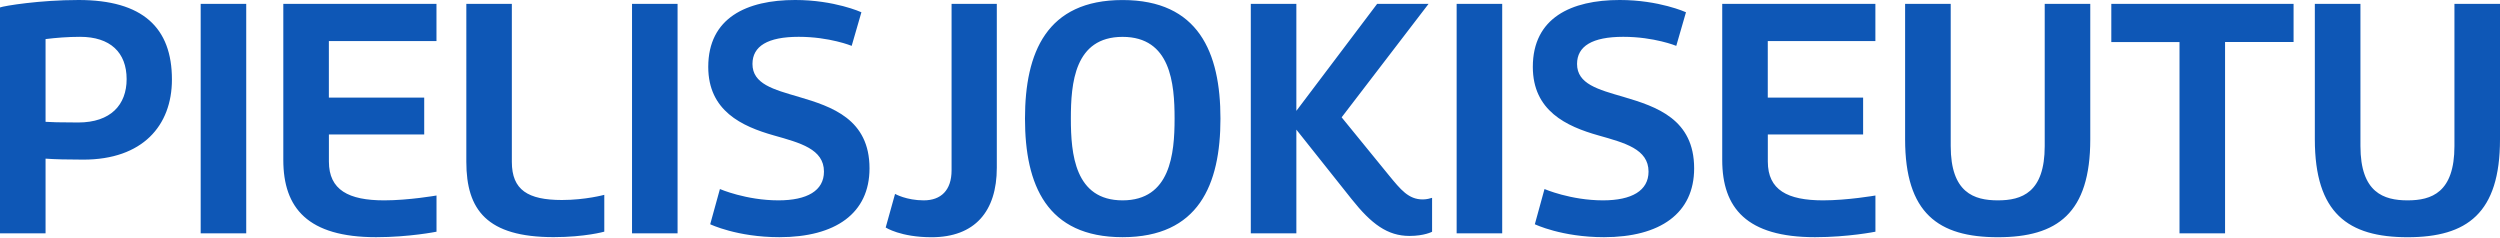 <svg xmlns="http://www.w3.org/2000/svg" width="210" height="20" fill="none" viewBox="0 0 210 20">
  <path fill="#0E57B6" d="M3.827 13.33v6.27H0V.625C.352.49 3.34 0 6.597 0 12 0 14.442 2.333 14.442 6.676c0 3.883-2.472 6.732-7.437 6.732-1.329 0-2.415-.026-3.175-.082M3.827 3.284v6.949c.352.026 1.194.056 2.74.056 2.741 0 4.07-1.494 4.07-3.64 0-2.253-1.385-3.556-3.909-3.556-1.033 0-2.036.082-2.905.19M20.683.326h-3.826v19.271h3.826V.326Zm14.955 10.967h-8.01v2.28c0 2.389 1.656 3.257 4.644 3.257 2.063 0 4.395-.408 4.395-.408v3.04s-2.28.461-5.077.461c-5.729 0-7.792-2.441-7.792-6.489V.326h12.866v3.122h-9.039V8.2h8.009v3.093h.004ZM42.995.326v13.273c0 2.363 1.356 3.201 4.209 3.201 1.98 0 3.557-.434 3.557-.434v3.093s-1.603.46-4.261.46c-5.59 0-7.328-2.28-7.328-6.324V.325H43h-.004Zm13.921 0H53.09v19.271h3.826V.326Zm10.207 7.818c2.767.816 5.916 1.872 5.916 5.998 0 3.774-2.85 5.781-7.575 5.781-3.557 0-5.807-1.086-5.807-1.086l.816-2.958s2.198.951 4.913.951c2.415 0 3.827-.812 3.827-2.415 0-1.898-2.007-2.415-4.21-3.04-2.687-.76-5.51-2.063-5.51-5.755 0-4.126 3.23-5.62 7.3-5.62 3.314 0 5.565 1.03 5.565 1.03l-.817 2.823s-1.846-.76-4.451-.76c-2.606 0-3.883.786-3.883 2.28 0 1.681 1.763 2.145 3.909 2.767M77.6 16.83c1.437 0 2.332-.842 2.332-2.523V.326h3.8V14.09c0 3.665-1.845 5.837-5.48 5.837-2.607 0-3.854-.816-3.854-.816l.787-2.823s.95.542 2.415.542Zm24.918-6.867c0 5.564-1.846 9.96-8.223 9.96-6.376 0-8.196-4.396-8.196-9.96 0-5.563 1.82-9.96 8.196-9.96 6.377 0 8.223 4.396 8.223 9.96Zm-12.566 0c0 2.958.326 6.867 4.343 6.867 4.018 0 4.37-3.909 4.37-6.867s-.326-6.866-4.37-6.866c-4.044 0-4.343 3.908-4.343 6.866ZM119.999.326l-7.301 9.529 3.962 4.86c1.003 1.22 1.655 2.037 2.849 2.037.326 0 .625-.083.786-.135v2.85s-.651.351-1.898.351c-1.846 0-3.201-1.003-4.86-3.092l-4.643-5.838v8.713h-3.827V.326h3.827v8.986l6.785-8.986h4.32Zm6.186 0h-3.827v19.271h3.827V.326Zm10.207 7.818c2.767.816 5.916 1.872 5.916 5.998 0 3.774-2.85 5.781-7.575 5.781-3.557 0-5.807-1.086-5.807-1.086l.812-2.958s2.198.951 4.913.951c2.415 0 3.826-.812 3.826-2.415 0-1.898-2.007-2.415-4.208-3.04-2.689-.76-5.512-2.063-5.512-5.755 0-4.126 3.232-5.62 7.302-5.62 3.313 0 5.563 1.03 5.563 1.03l-.816 2.823s-1.846-.76-4.452-.76-3.882.786-3.882 2.28c0 1.681 1.763 2.145 3.909 2.767m20.125 3.153h-8.009v2.28c0 2.389 1.655 3.257 4.643 3.257 2.063 0 4.396-.408 4.396-.408v3.04s-2.281.461-5.078.461c-5.728 0-7.791-2.441-7.791-6.489V.326h12.865v3.122h-9.039V8.2h8.009v3.093h.004ZM163.86.326V12.27c0 3.909 1.954 4.56 3.961 4.56 2.007 0 3.935-.651 3.935-4.56V.326h3.827V11.7c0 6.215-2.767 8.226-7.762 8.226-4.995 0-7.792-2.007-7.792-8.226V.326h3.831Zm28.8 3.204h-5.755v16.067h-3.826V3.531h-5.729V.326h15.31V3.53Zm5.617-3.204V12.27c0 3.909 1.954 4.56 3.961 4.56 2.007 0 3.935-.651 3.935-4.56V.326H210V11.7c0 6.215-2.767 8.226-7.762 8.226-4.995 0-7.792-2.007-7.792-8.226V.326h3.831Z"/>
</svg>
